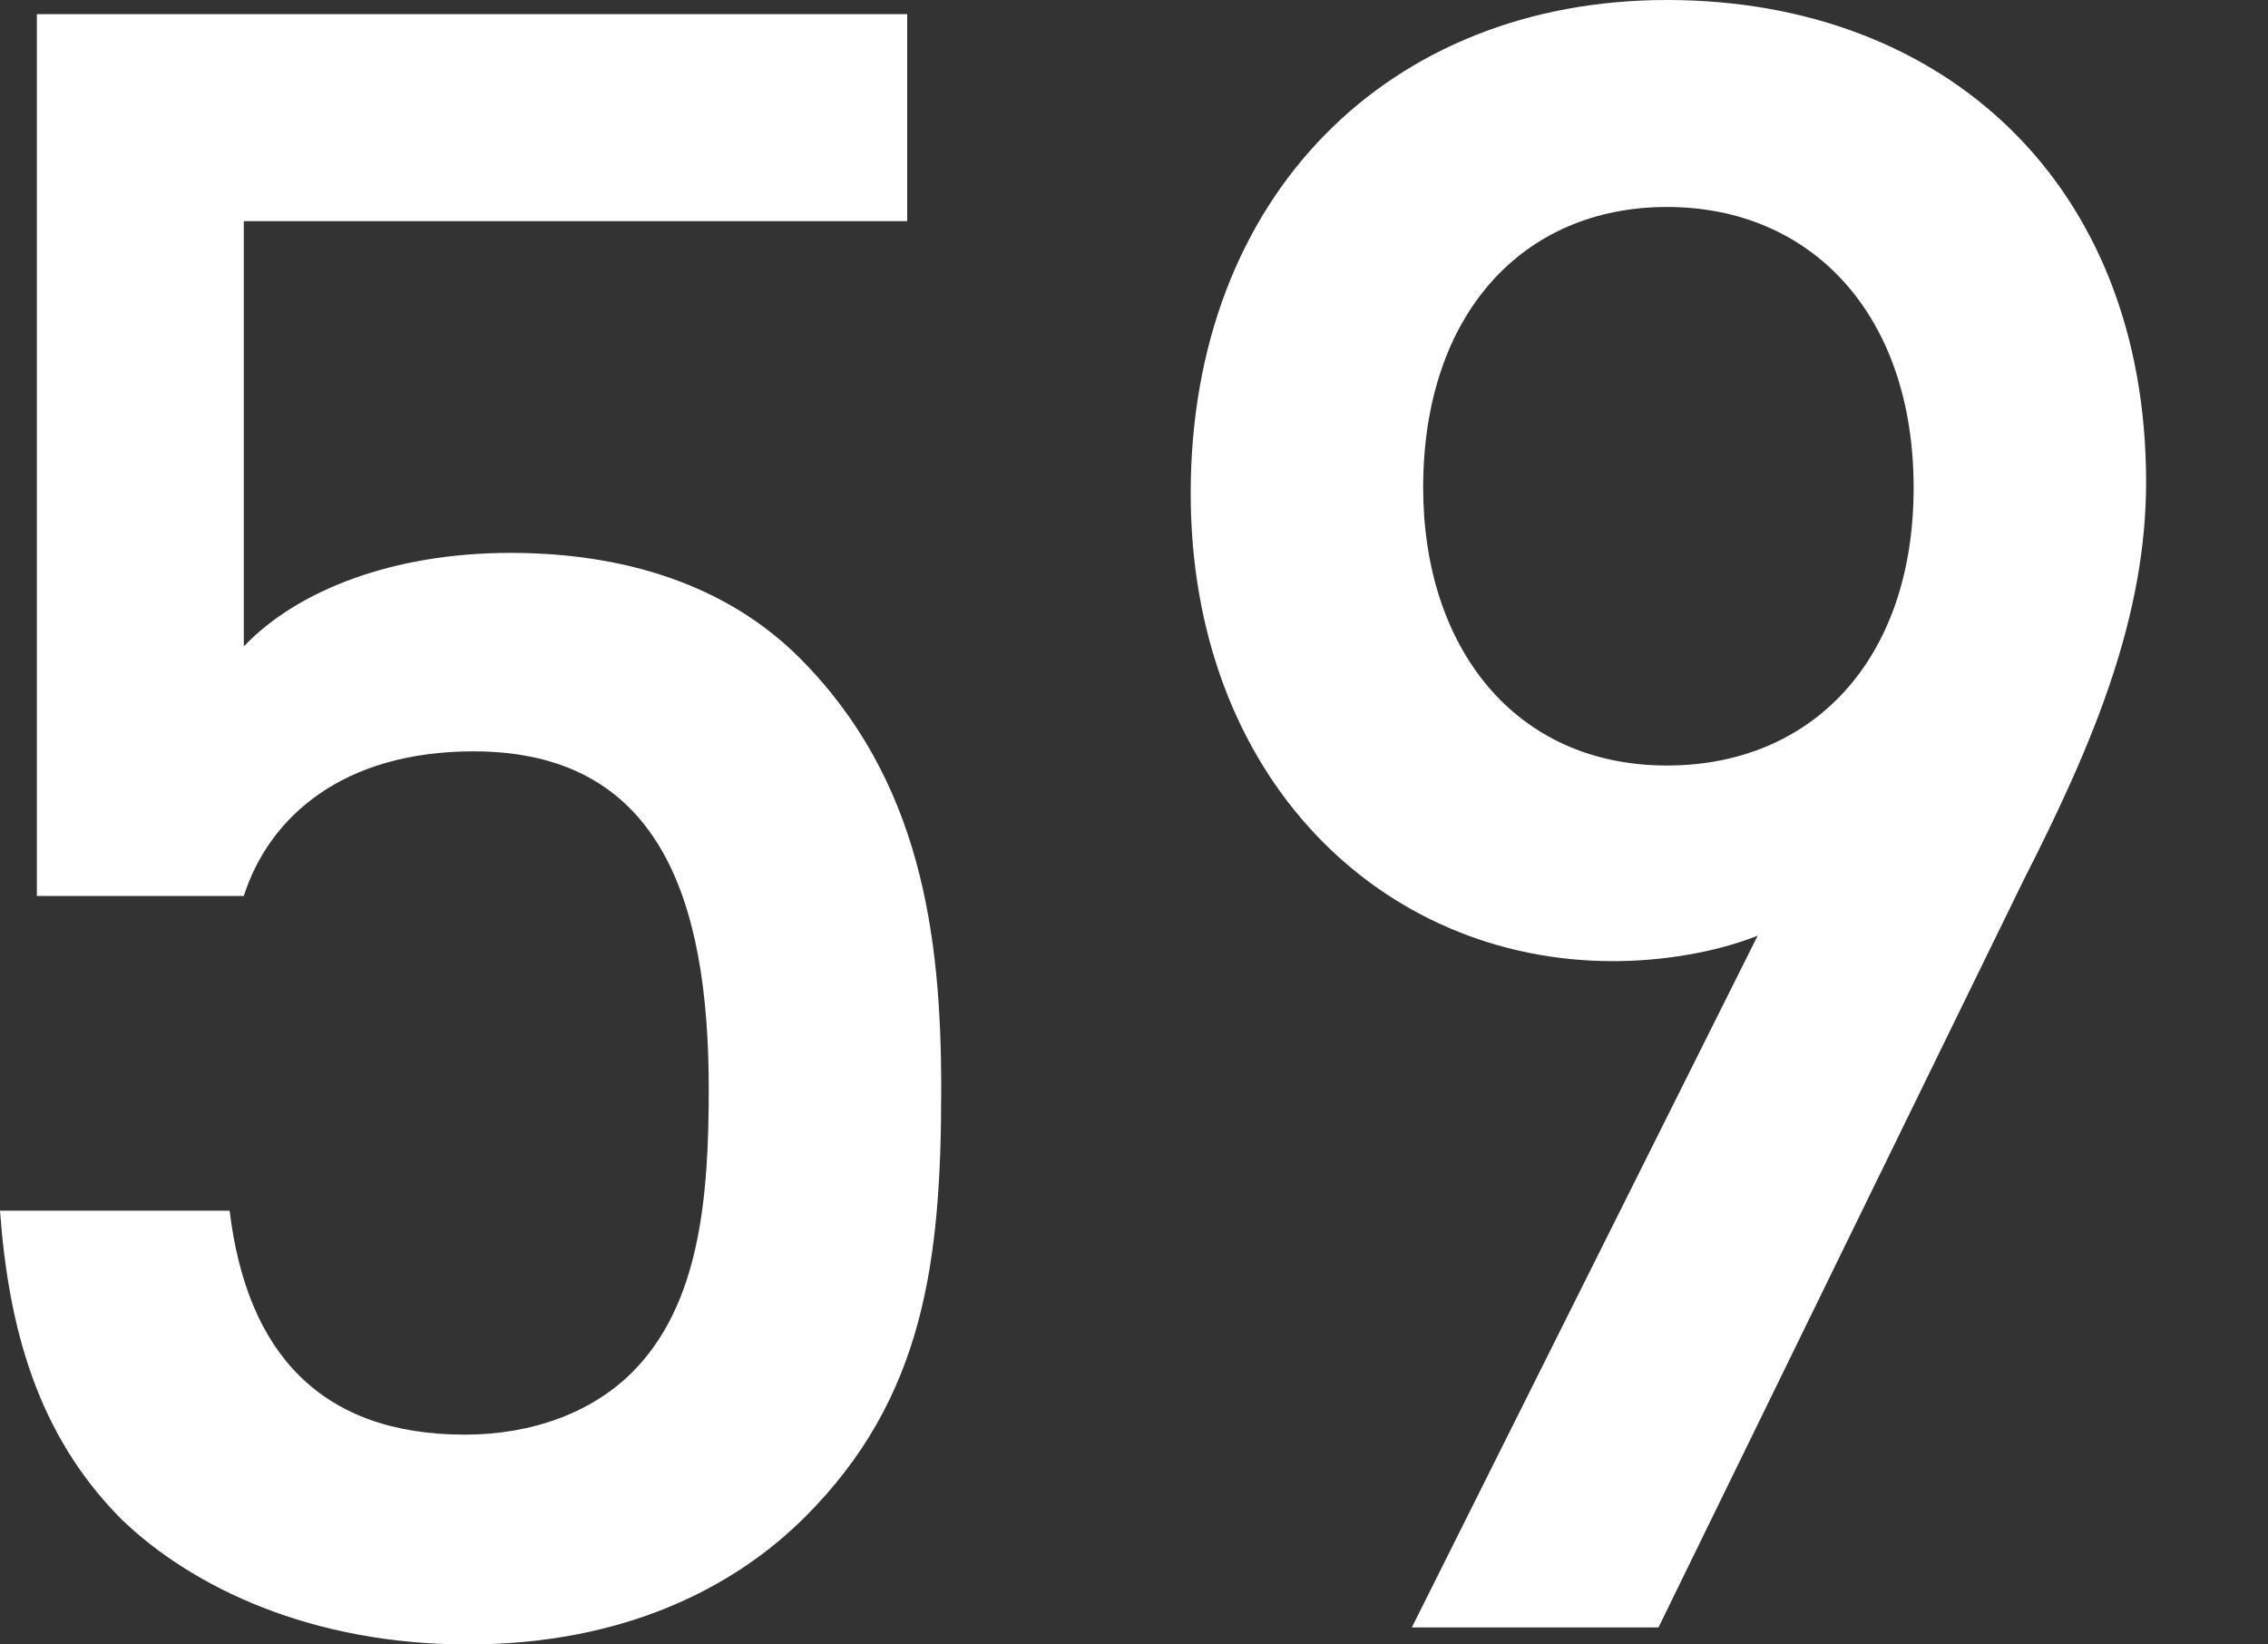 <?xml version="1.0" encoding="utf-8"?>
<!-- Generator: Adobe Illustrator 19.2.0, SVG Export Plug-In . SVG Version: 6.00 Build 0)  -->
<svg version="1.1" xmlns="http://www.w3.org/2000/svg" xmlns:xlink="http://www.w3.org/1999/xlink" x="0px" y="0px"
	 viewBox="0 0 80 58" style="enable-background:new 0 0 80 58;" xml:space="preserve">
<rect x="0" y="0" width="80" height="58" fill="#333333" stroke="none"/>
<style type="text/css">
	.st0{fill:#FFFFFF;}
</style>
<g id="レイヤー_1">
	<g>
		<path class="st0" d="M28.4,53.5C25.9,56,22,58,16.5,58C11,58,6.8,56,4.3,53.6c-3-3-4-6.8-4.3-10.9h8.1c0.6,5,3.2,7.9,8.3,7.9
			c2.4,0,4.5-0.8,5.9-2.2c2.4-2.4,2.7-6.2,2.7-10c0-6.8-1.8-11.9-8.3-11.9c-4.6,0-7.2,2.3-8.1,5.1H1.3V0.5H32v7.3H8.6v15
			c1.9-2,5.3-3.3,9.4-3.3c4.5,0,7.9,1.4,10.2,3.7c4.3,4.3,5,9.8,5,15.2C33.2,44.5,32.6,49.3,28.4,53.5z"/>
		<path class="st0" d="M71.4,31L58.5,57.4h-8.7L62,33c-1.5,0.6-3.4,0.9-5.1,0.9c-8.2,0-14.9-6.5-14.9-16.5C42,6.9,49,0,58.8,0
			s16.9,6.5,16.9,17C75.7,21.7,73.9,26.1,71.4,31z M58.8,7.3c-5.1,0-8.6,3.8-8.6,9.9c0,5.6,3.2,9.8,8.6,9.8c5.1,0,8.7-3.7,8.7-9.8
			C67.5,11.1,63.9,7.3,58.8,7.3z"/>
	</g>
</g>
<g id="レイヤー_2">
</g>
</svg>
